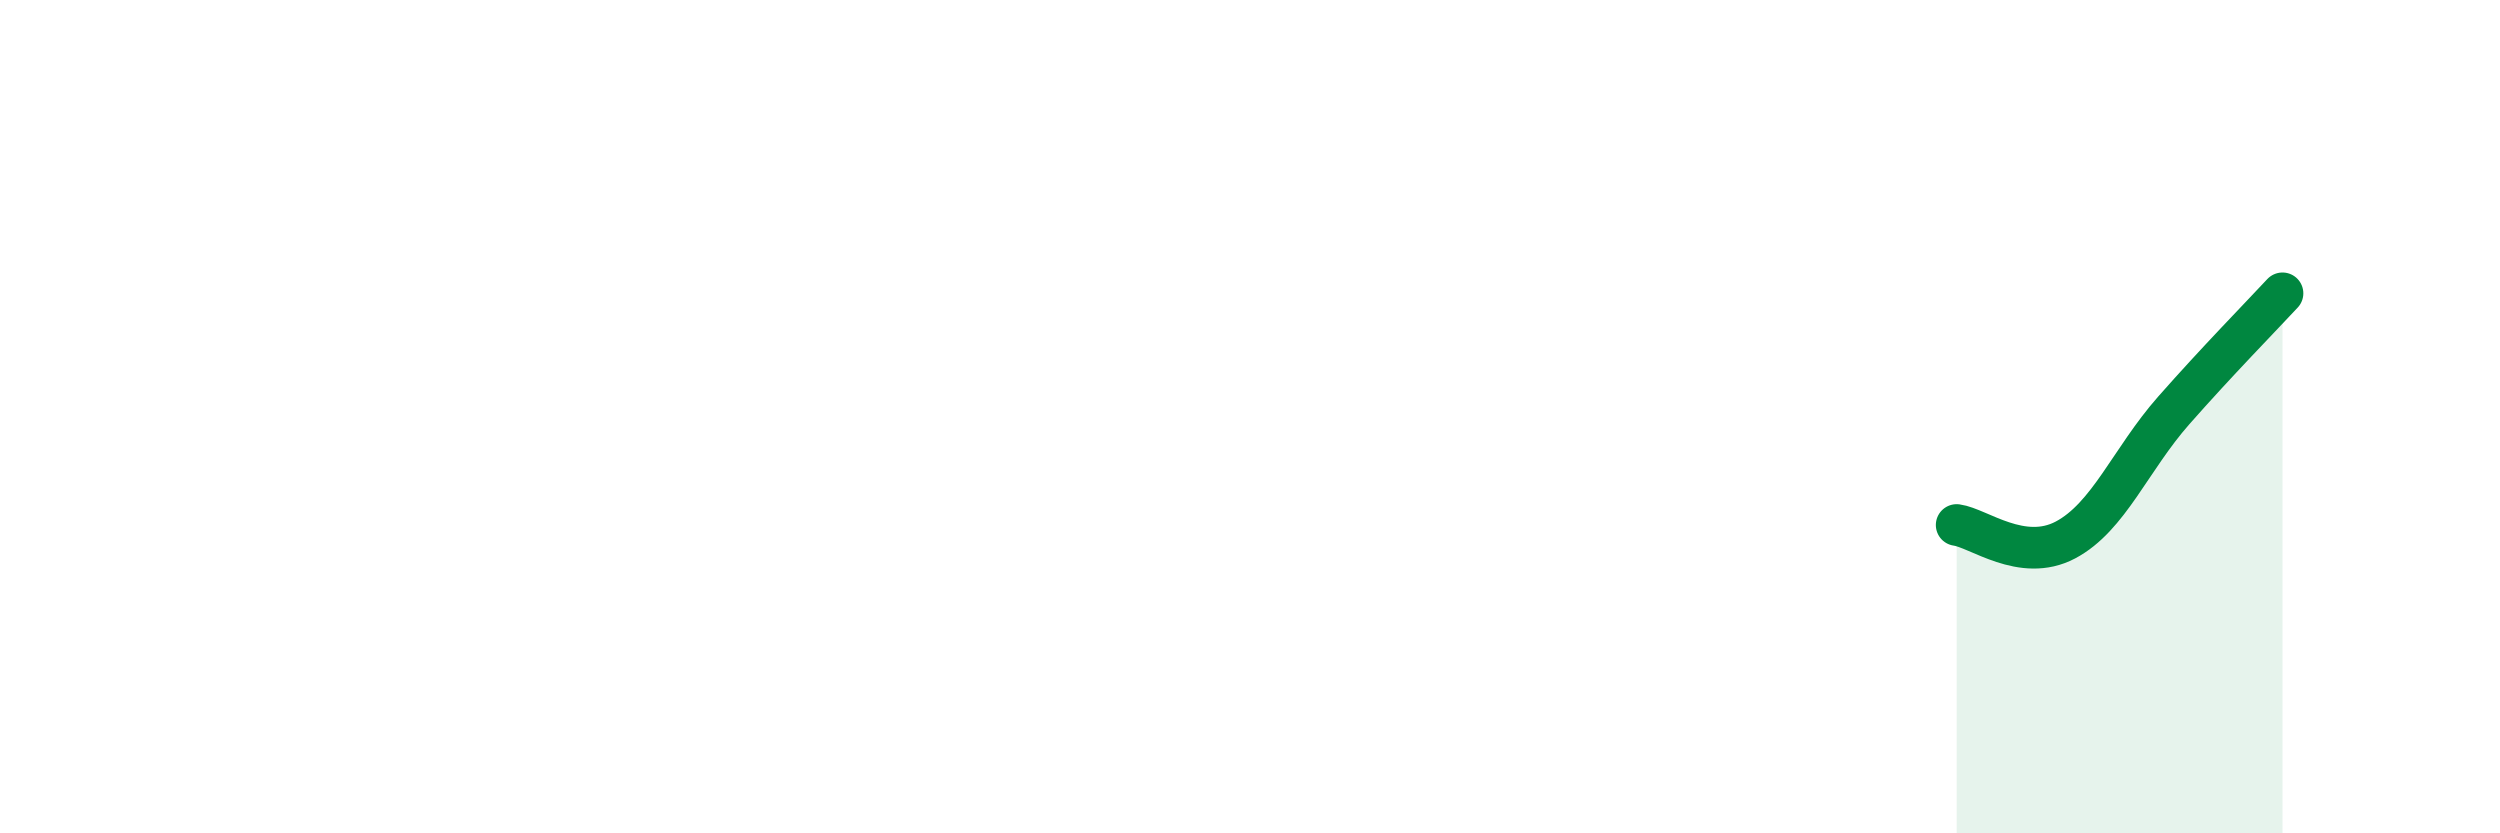 
    <svg width="60" height="20" viewBox="0 0 60 20" xmlns="http://www.w3.org/2000/svg">
      <path
        d="M 46.96,12.6 C 47.48,12.67 48.53,13.51 49.57,12.96 C 50.61,12.41 51.13,11.03 52.17,9.85 C 53.21,8.67 54.26,7.6 54.78,7.04L54.78 20L46.96 20Z"
        fill="#008740"
        opacity="0.1"
        stroke-linecap="round"
        stroke-linejoin="round"
      />
      <path
        d="M 46.96,12.6 C 47.48,12.67 48.53,13.51 49.57,12.96 C 50.61,12.41 51.13,11.03 52.17,9.85 C 53.21,8.67 54.26,7.6 54.78,7.04"
        stroke="#008740"
        stroke-width="1"
        fill="none"
        stroke-linecap="round"
        stroke-linejoin="round"
      />
    </svg>
  